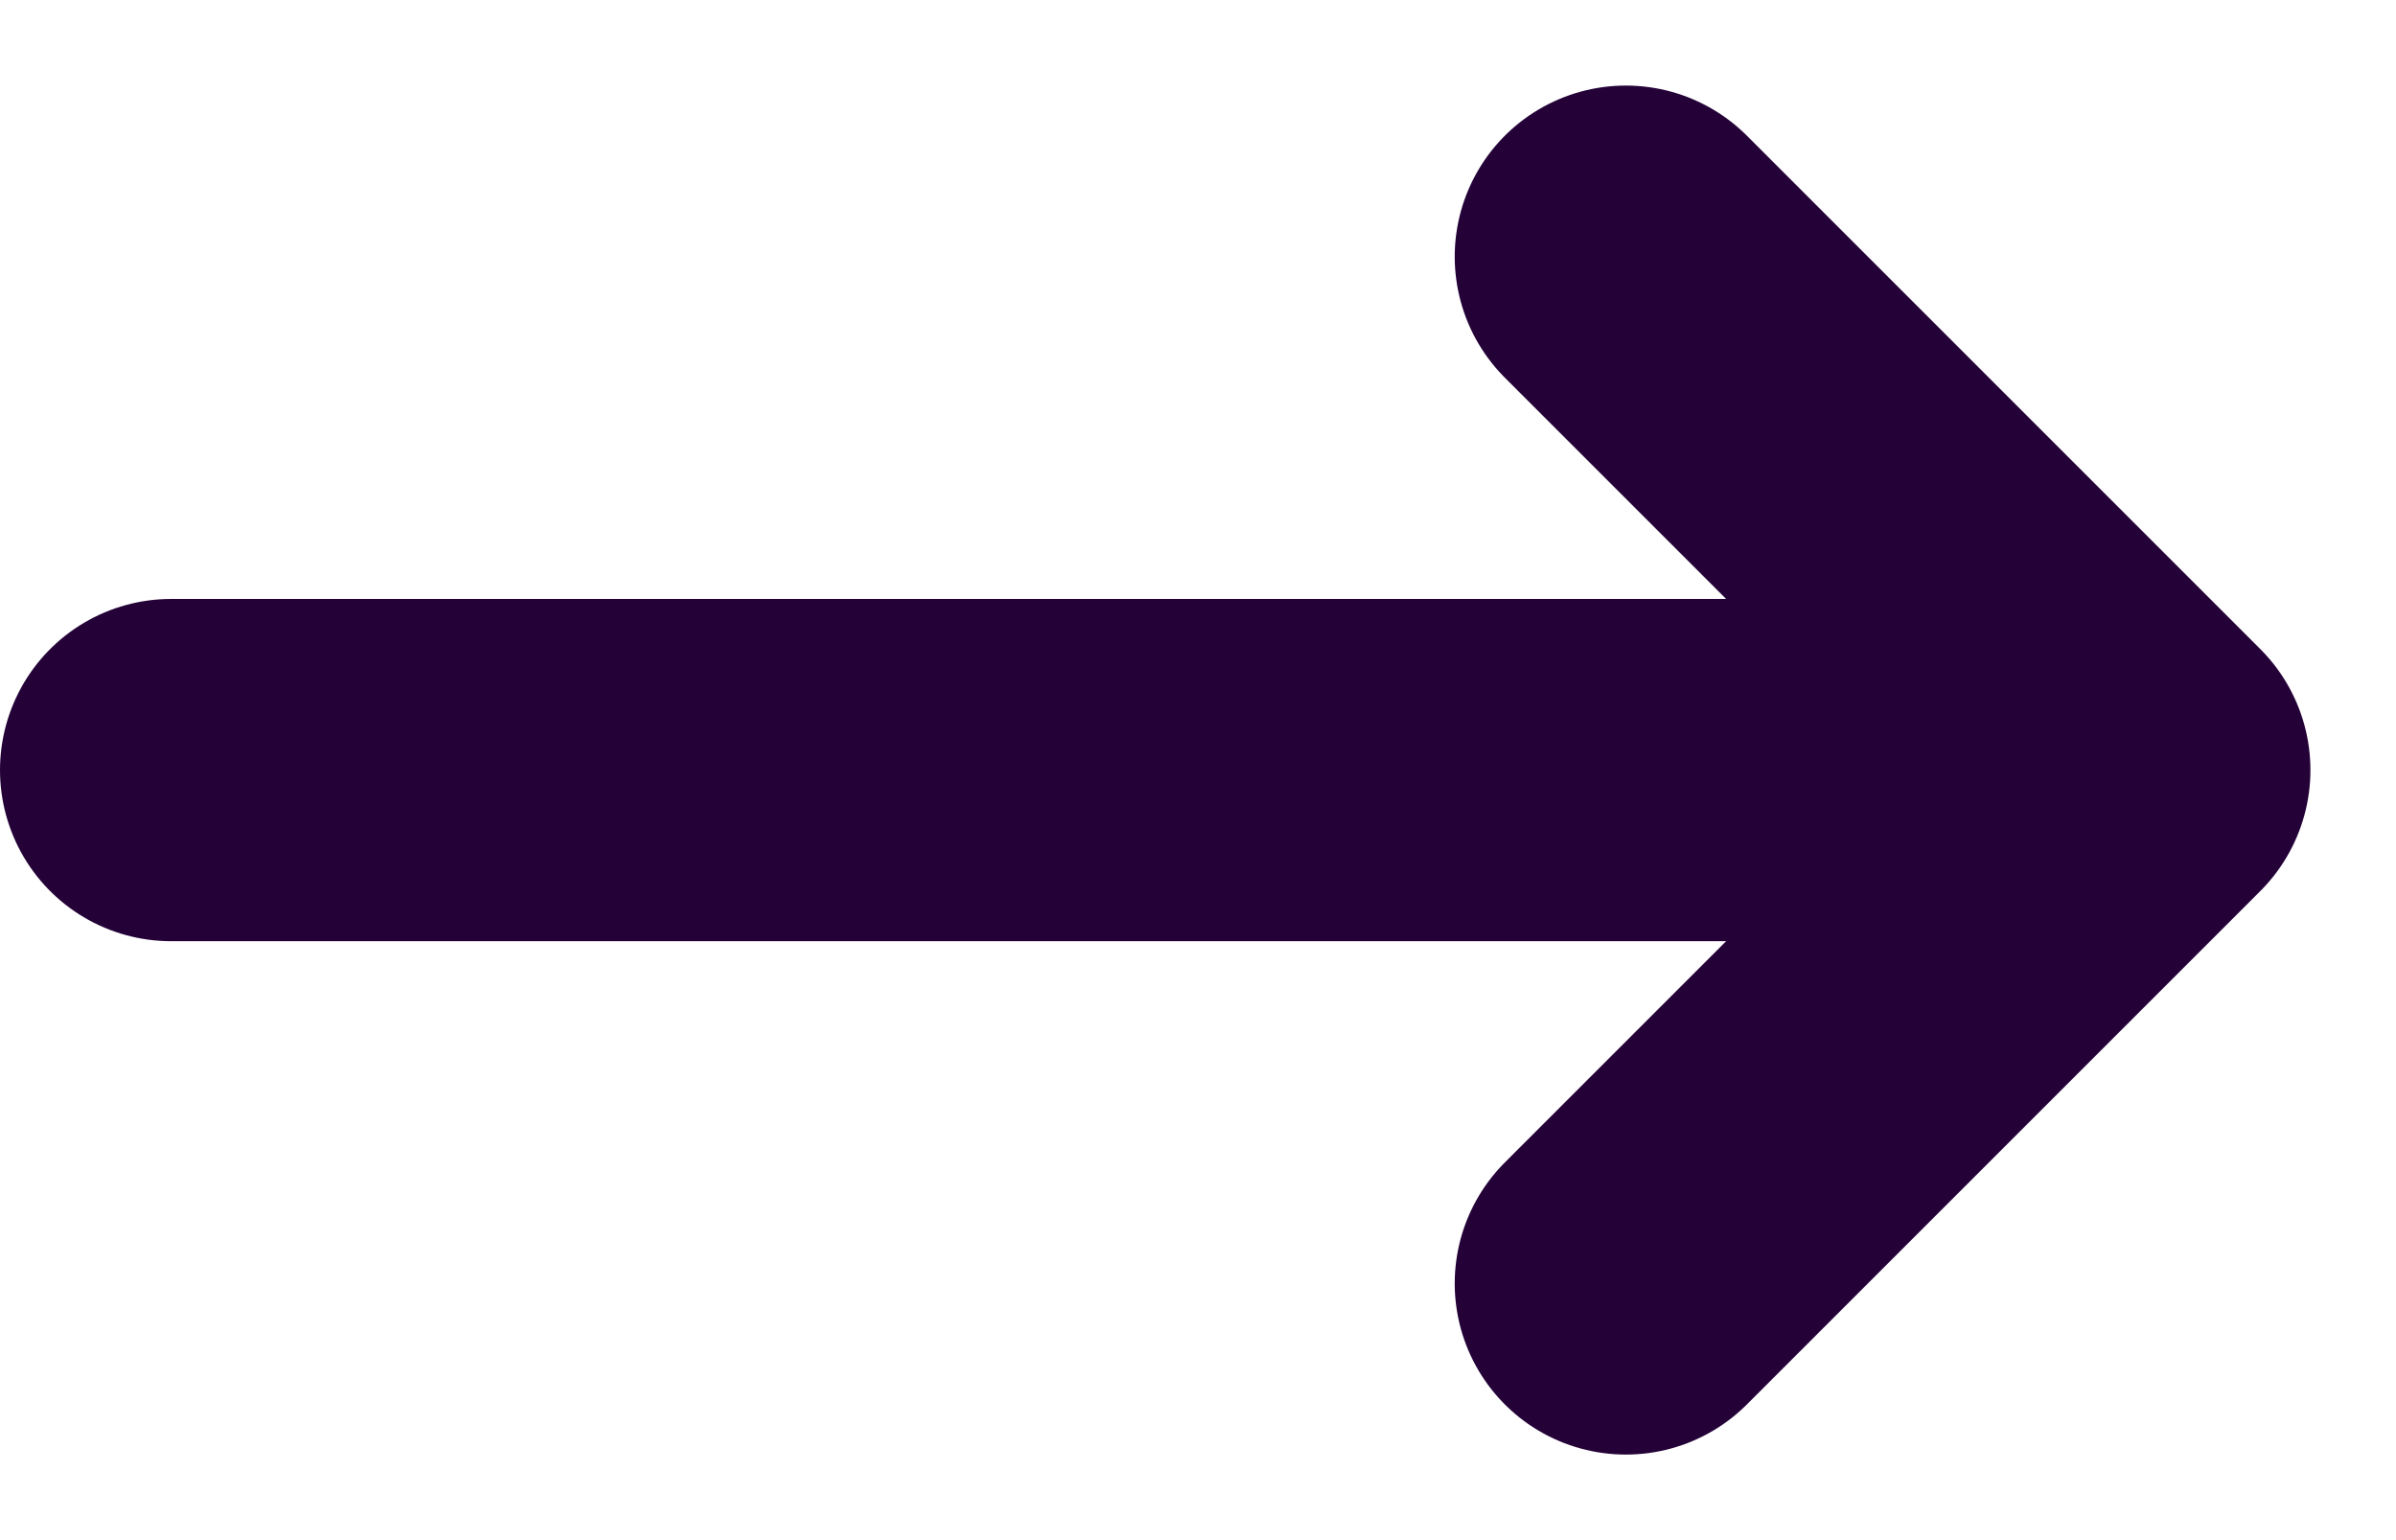 <svg width="14" height="9" viewBox="0 0 14 9" fill="none" xmlns="http://www.w3.org/2000/svg">
<path d="M9.5 7.5L12.5 4.5L9.5 1.5" stroke="#240238" stroke-width="2" stroke-linecap="round" stroke-linejoin="round"/>
<path d="M12 4.5H1" stroke="#240238" stroke-width="2" stroke-linecap="round" stroke-linejoin="round"/>
</svg>
